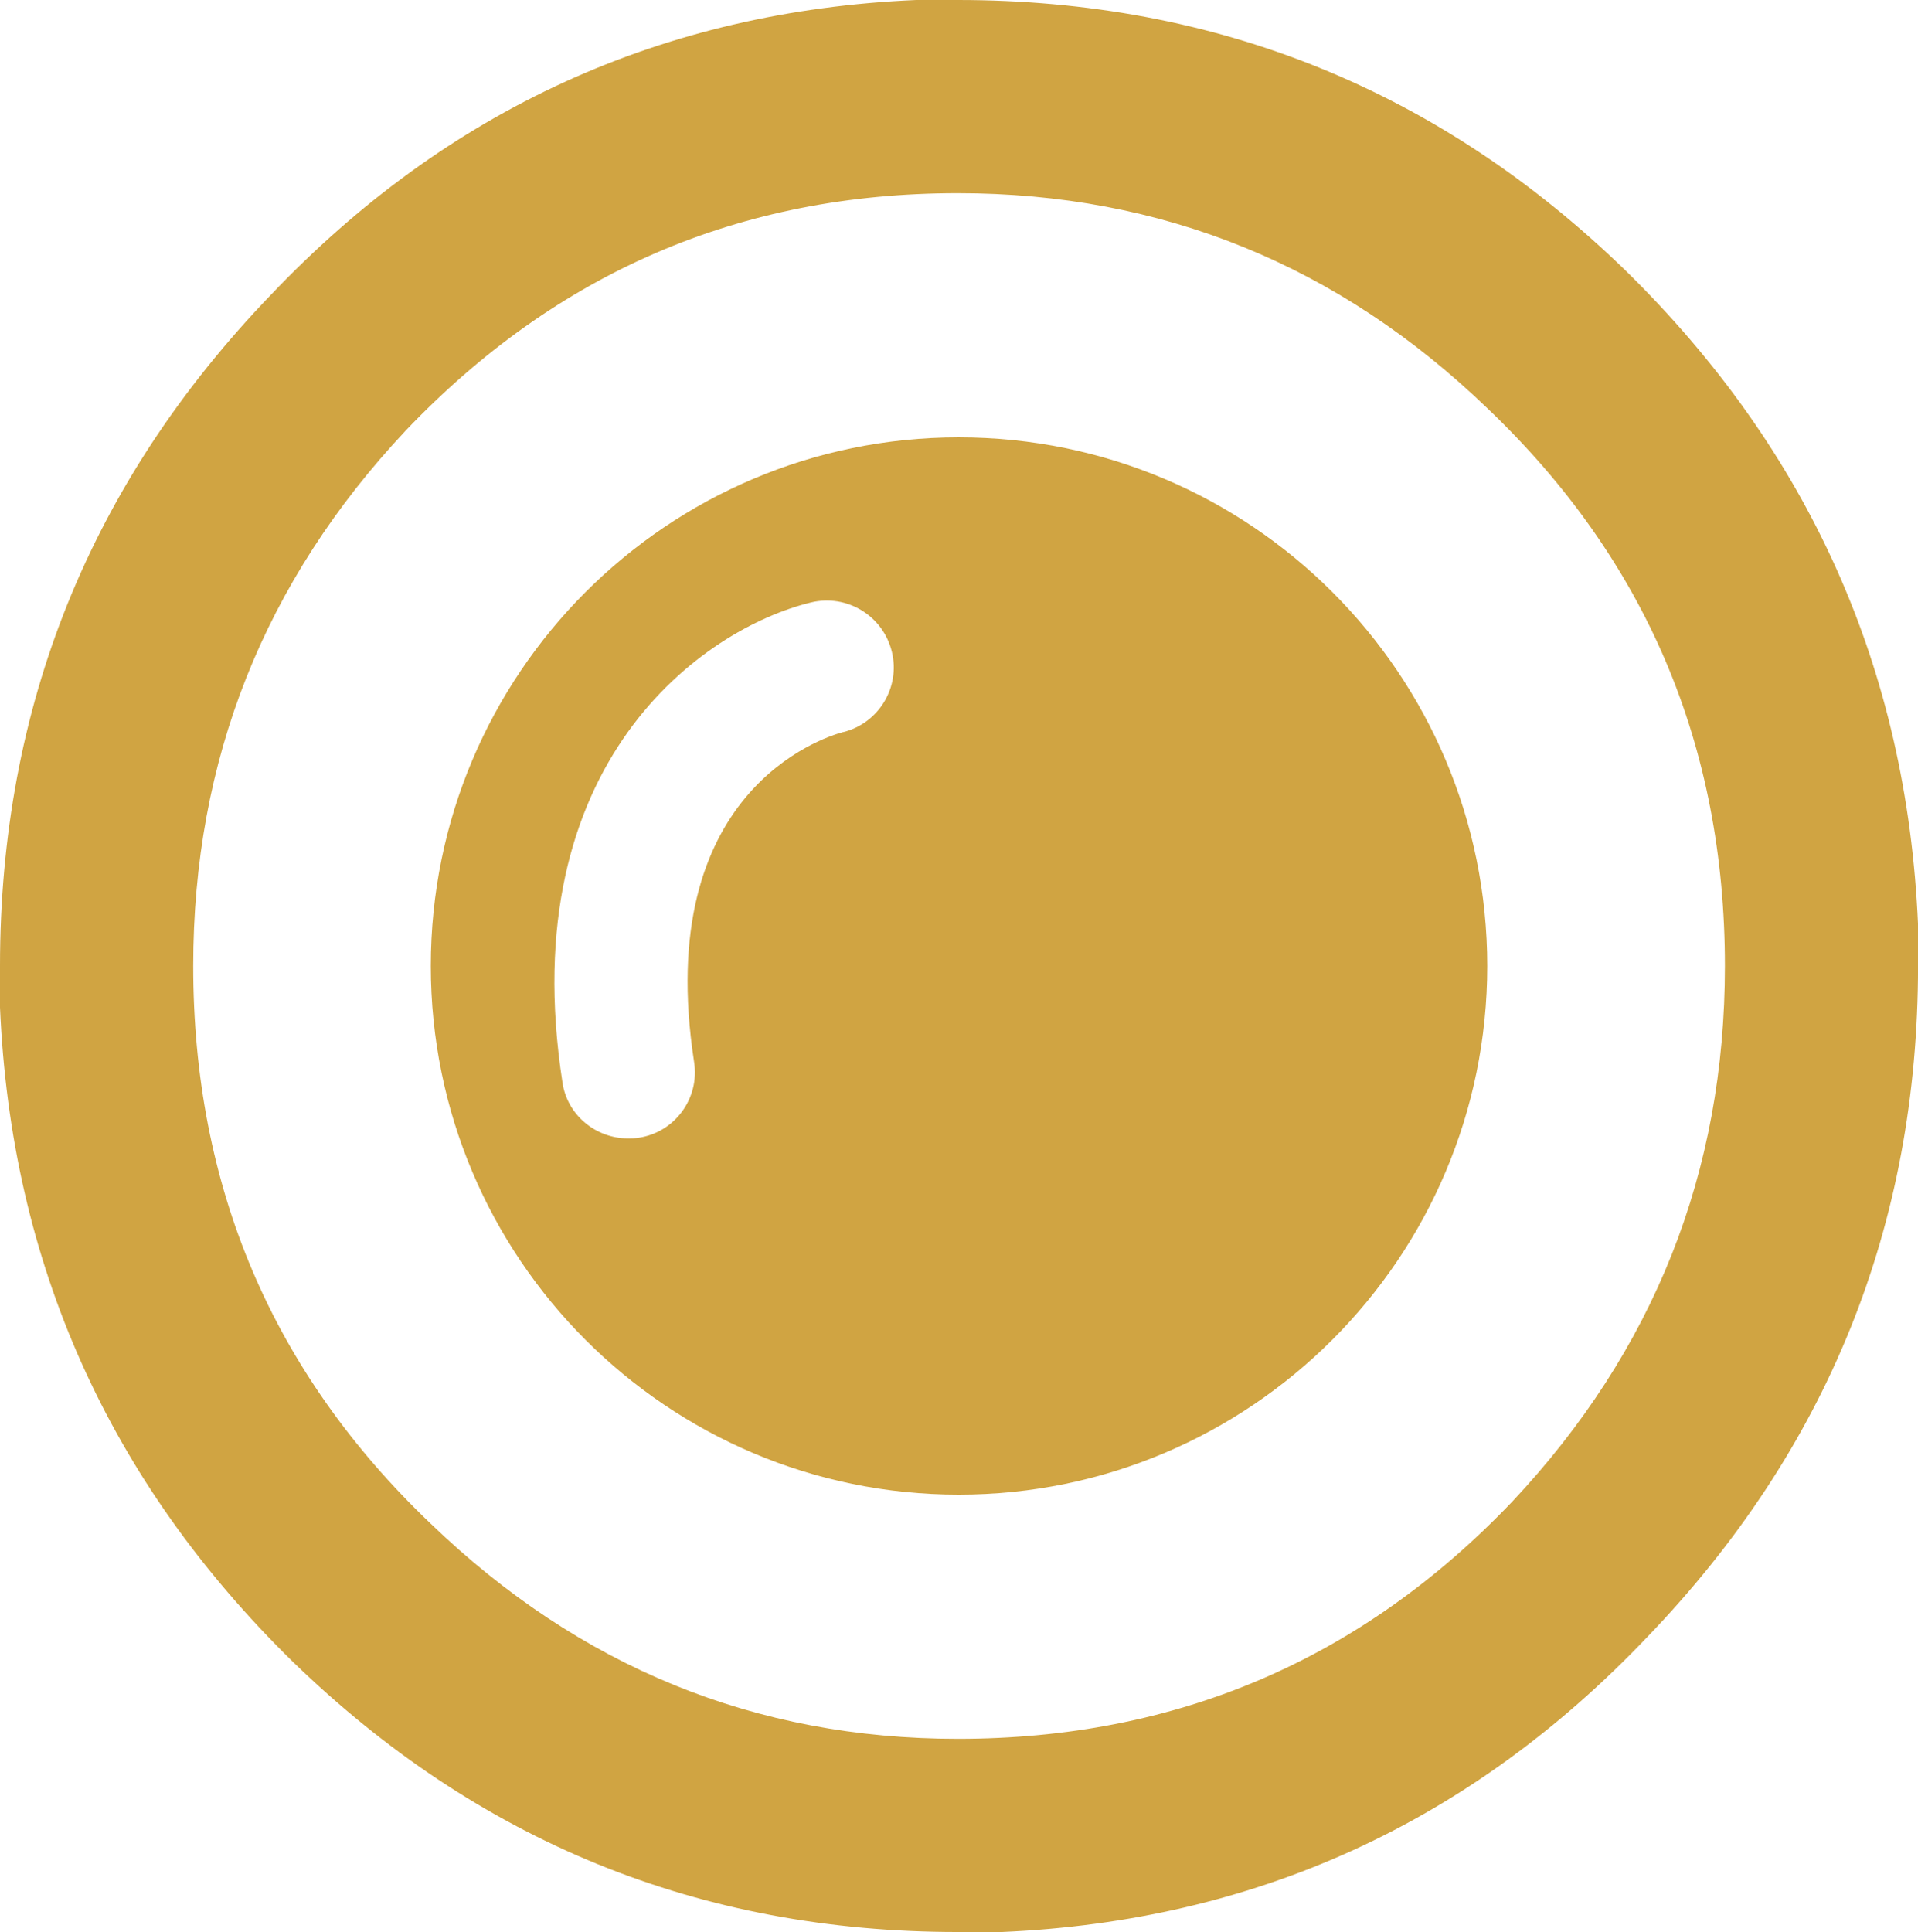 <svg xmlns="http://www.w3.org/2000/svg" id="Calque_1" data-name="Calque 1" viewBox="0 0 417.71 420.72"><defs><style>      .cls-1 {        fill: #d0a442;      }    </style></defs><path class="cls-1" d="M208.56,0c56.49,0,104.97,19.64,145.45,58.9,40.06,39.27,61.3,86.75,63.71,142.44v9.02c0,56.49-19.64,105.18-58.9,146.05-38.47,40.48-85.35,61.91-140.64,64.31h-9.61c-56.1,0-104.38-19.63-144.85-58.9C23.64,322.55,2.4,275.07,0,219.37v-9.02c0-56.5,19.63-105.18,58.9-146.05C97.36,23.84,144.25,2.4,199.54,0h9.02ZM208.56,42.07c-47.29,0-87.35,17.23-120.2,51.69-30.86,32.86-46.28,71.73-46.28,116.6,0,48.08,17.22,88.55,51.69,121.41,32.46,31.25,70.72,46.88,114.8,46.88,47.68,0,87.95-17.22,120.81-51.69,30.85-32.85,46.28-71.72,46.28-116.6,0-48.08-17.23-88.55-51.69-121.41-32.45-31.25-70.92-46.88-115.39-46.88Z"></path><path class="cls-1" d="M208.79,95.24c-63.46,0-114.97,51.52-114.97,115.12s51.52,115.12,114.97,115.12,115.11-51.52,115.11-115.12-51.52-115.12-115.11-115.12ZM183.61,159.42c-4.37,1.17-41.48,12.95-32.46,71.75,1.31,8-4.21,15.43-12.07,16.59-.87.14-1.61.14-2.33.14-6.99,0-13.25-5.09-14.26-12.22-10.77-69.71,30.7-98.81,54.13-104.49,7.86-1.89,15.72,2.91,17.62,10.77,1.89,7.72-2.91,15.58-10.62,17.47Z"></path></svg>